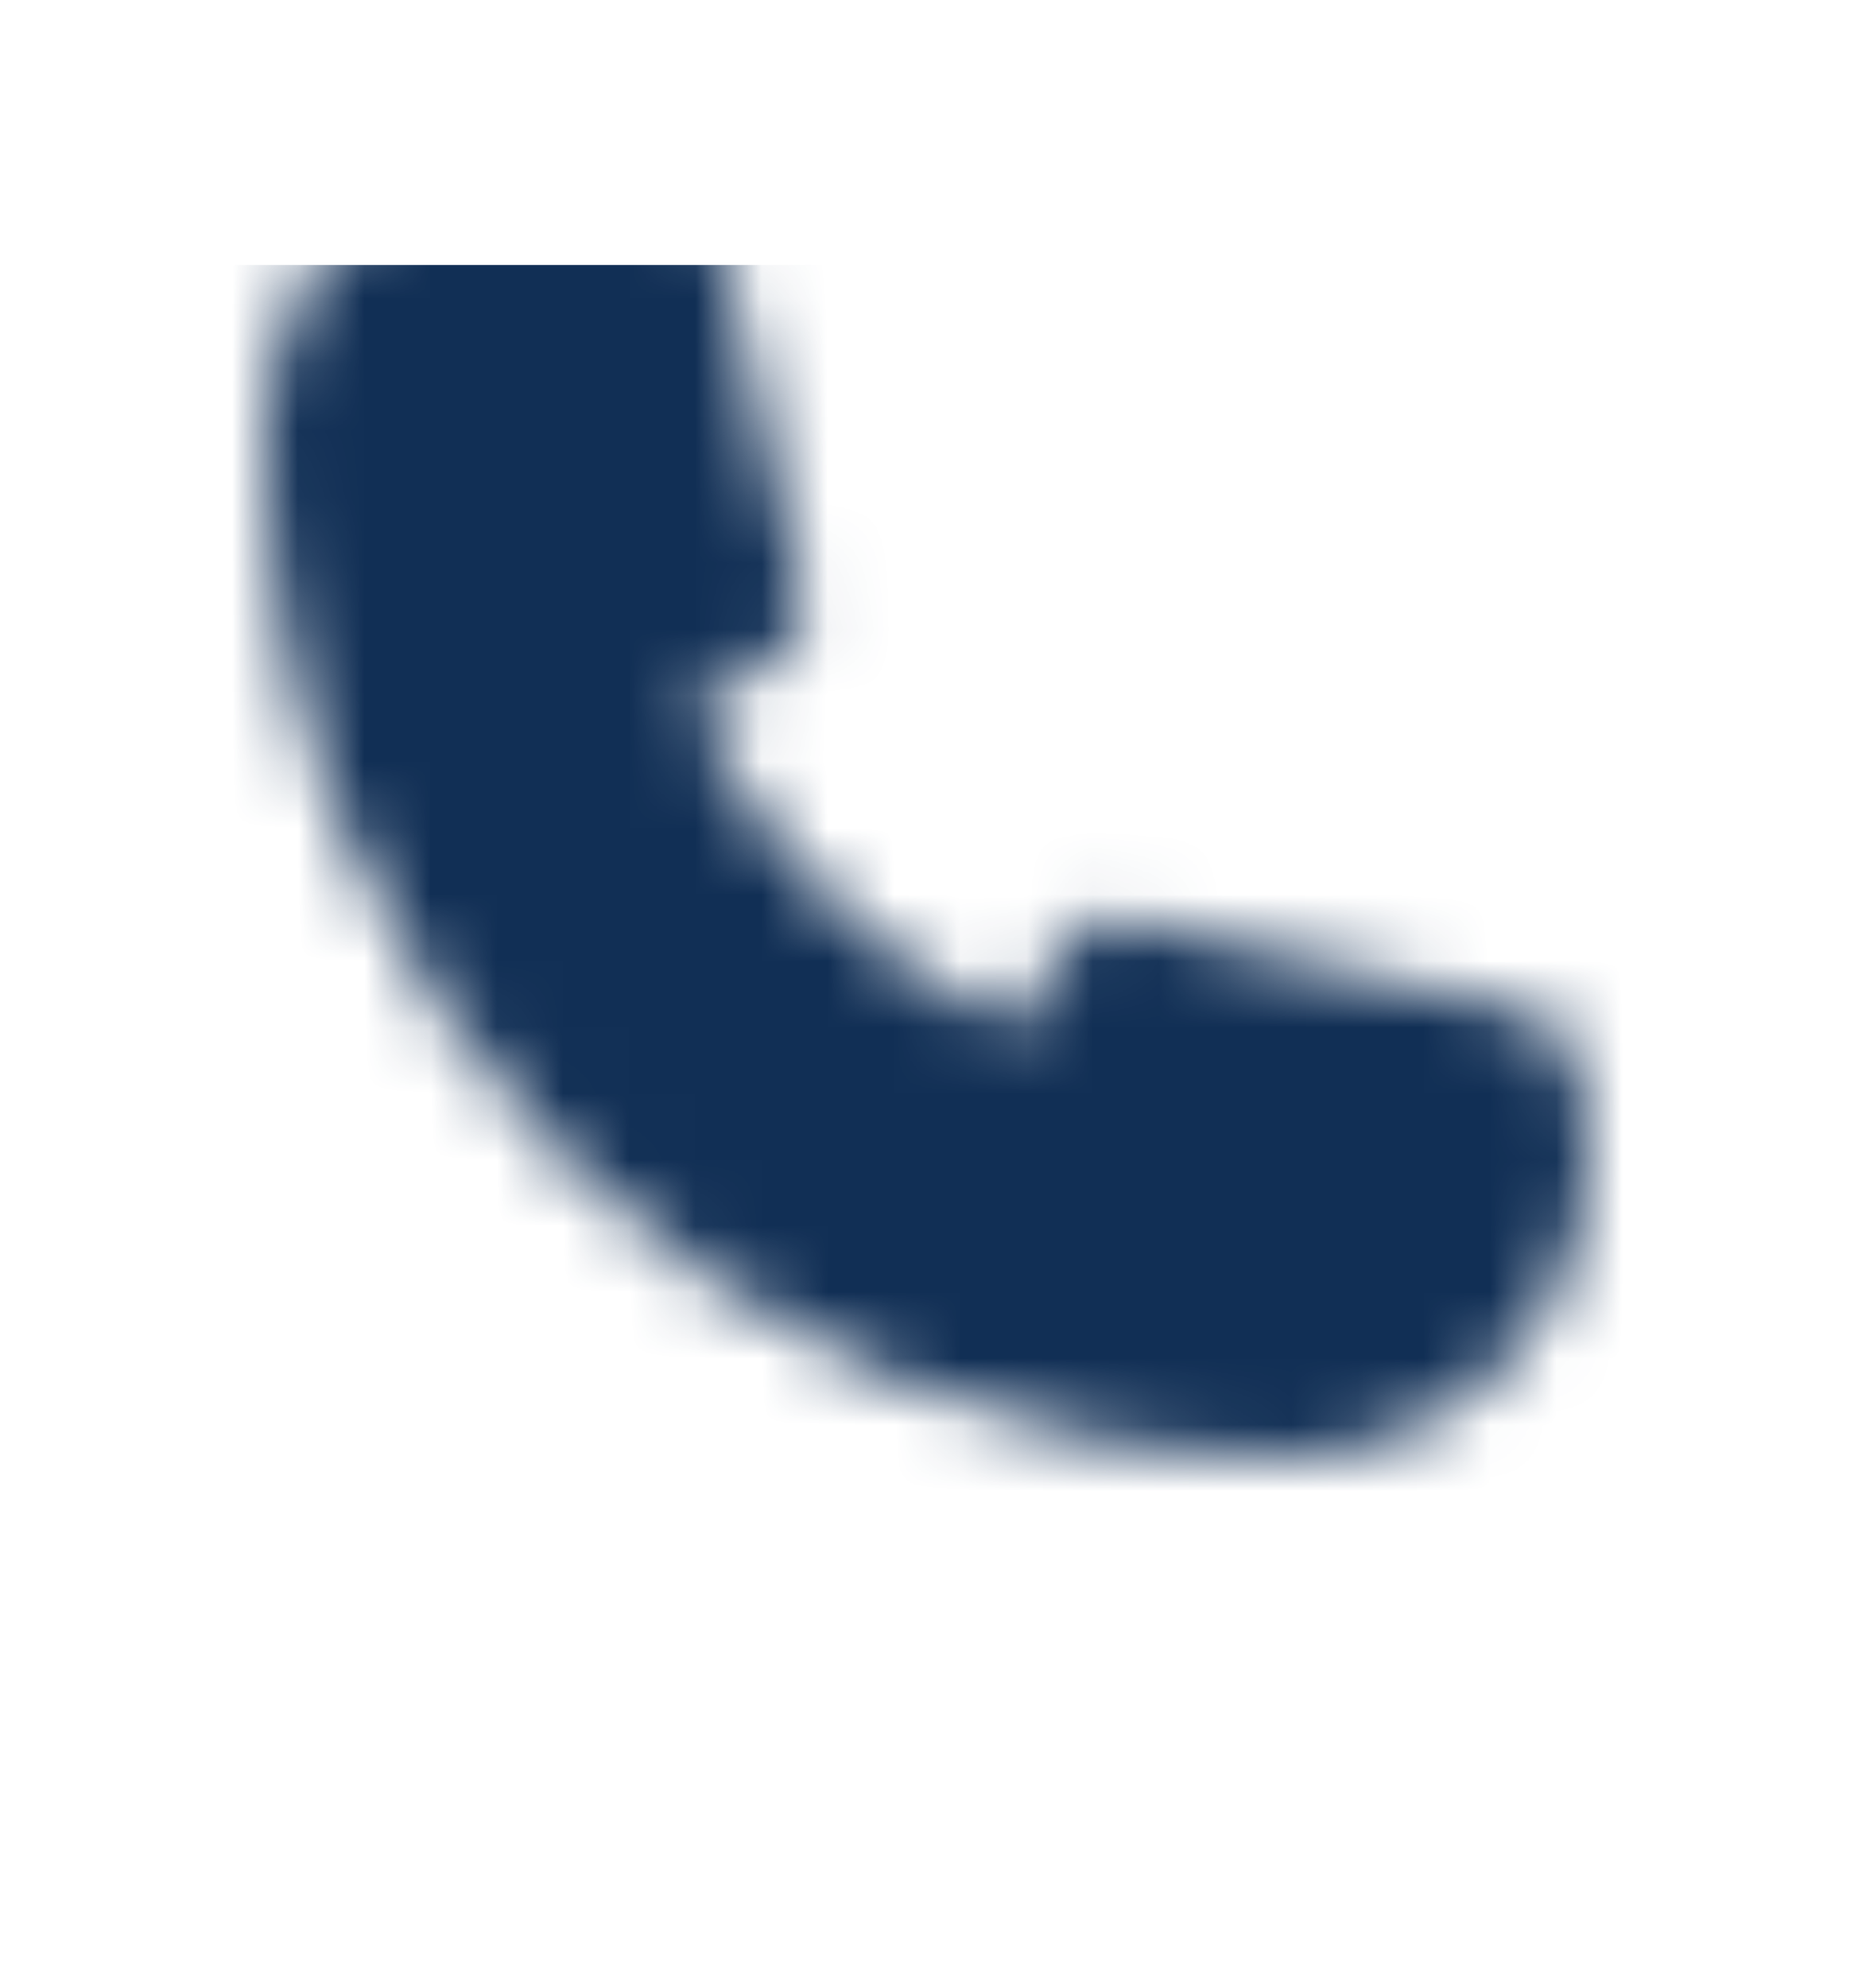 <svg width="28" height="30" viewBox="0 0 28 30" fill="none" xmlns="http://www.w3.org/2000/svg">
<mask id="mask0_239_408" style="mask-type:luminance" maskUnits="userSpaceOnUse" x="4" y="2" width="20" height="20">
<path fill-rule="evenodd" clip-rule="evenodd" d="M19.4 22C10.908 22 4 15.092 4 6.6C4 4.063 6.064 2 8.6 2C8.86 2 9.117 2.022 9.366 2.065C9.609 2.104 9.854 2.166 10.091 2.248C10.417 2.361 10.661 2.634 10.738 2.97L12.108 8.934C12.183 9.262 12.088 9.606 11.855 9.85C11.718 9.992 11.715 9.995 10.475 10.644C11.479 12.818 13.224 14.557 15.355 15.527C16.004 14.286 16.008 14.282 16.15 14.146C16.395 13.912 16.74 13.821 17.067 13.893L23.031 15.262C23.366 15.339 23.639 15.583 23.752 15.908C23.834 16.144 23.895 16.388 23.936 16.639C23.978 16.886 24 17.142 24 17.4C24 19.937 21.937 22 19.4 22Z" fill="white"/>
</mask>
<g mask="url(#mask0_239_408)">
<g filter="url(#filter0_d_239_408)">
<rect x="2" width="24" height="24" fill="#112F55"/>
</g>
</g>
<defs>
<filter id="filter0_d_239_408" x="-2" y="0" width="32" height="32" filterUnits="userSpaceOnUse" color-interpolation-filters="sRGB">
<feFlood flood-opacity="0" result="BackgroundImageFix"/>
<feColorMatrix in="SourceAlpha" type="matrix" values="0 0 0 0 0 0 0 0 0 0 0 0 0 0 0 0 0 0 127 0" result="hardAlpha"/>
<feOffset dy="4"/>
<feGaussianBlur stdDeviation="2"/>
<feComposite in2="hardAlpha" operator="out"/>
<feColorMatrix type="matrix" values="0 0 0 0 0 0 0 0 0 0 0 0 0 0 0 0 0 0 0.25 0"/>
<feBlend mode="normal" in2="BackgroundImageFix" result="effect1_dropShadow_239_408"/>
<feBlend mode="normal" in="SourceGraphic" in2="effect1_dropShadow_239_408" result="shape"/>
</filter>
</defs>
</svg>
